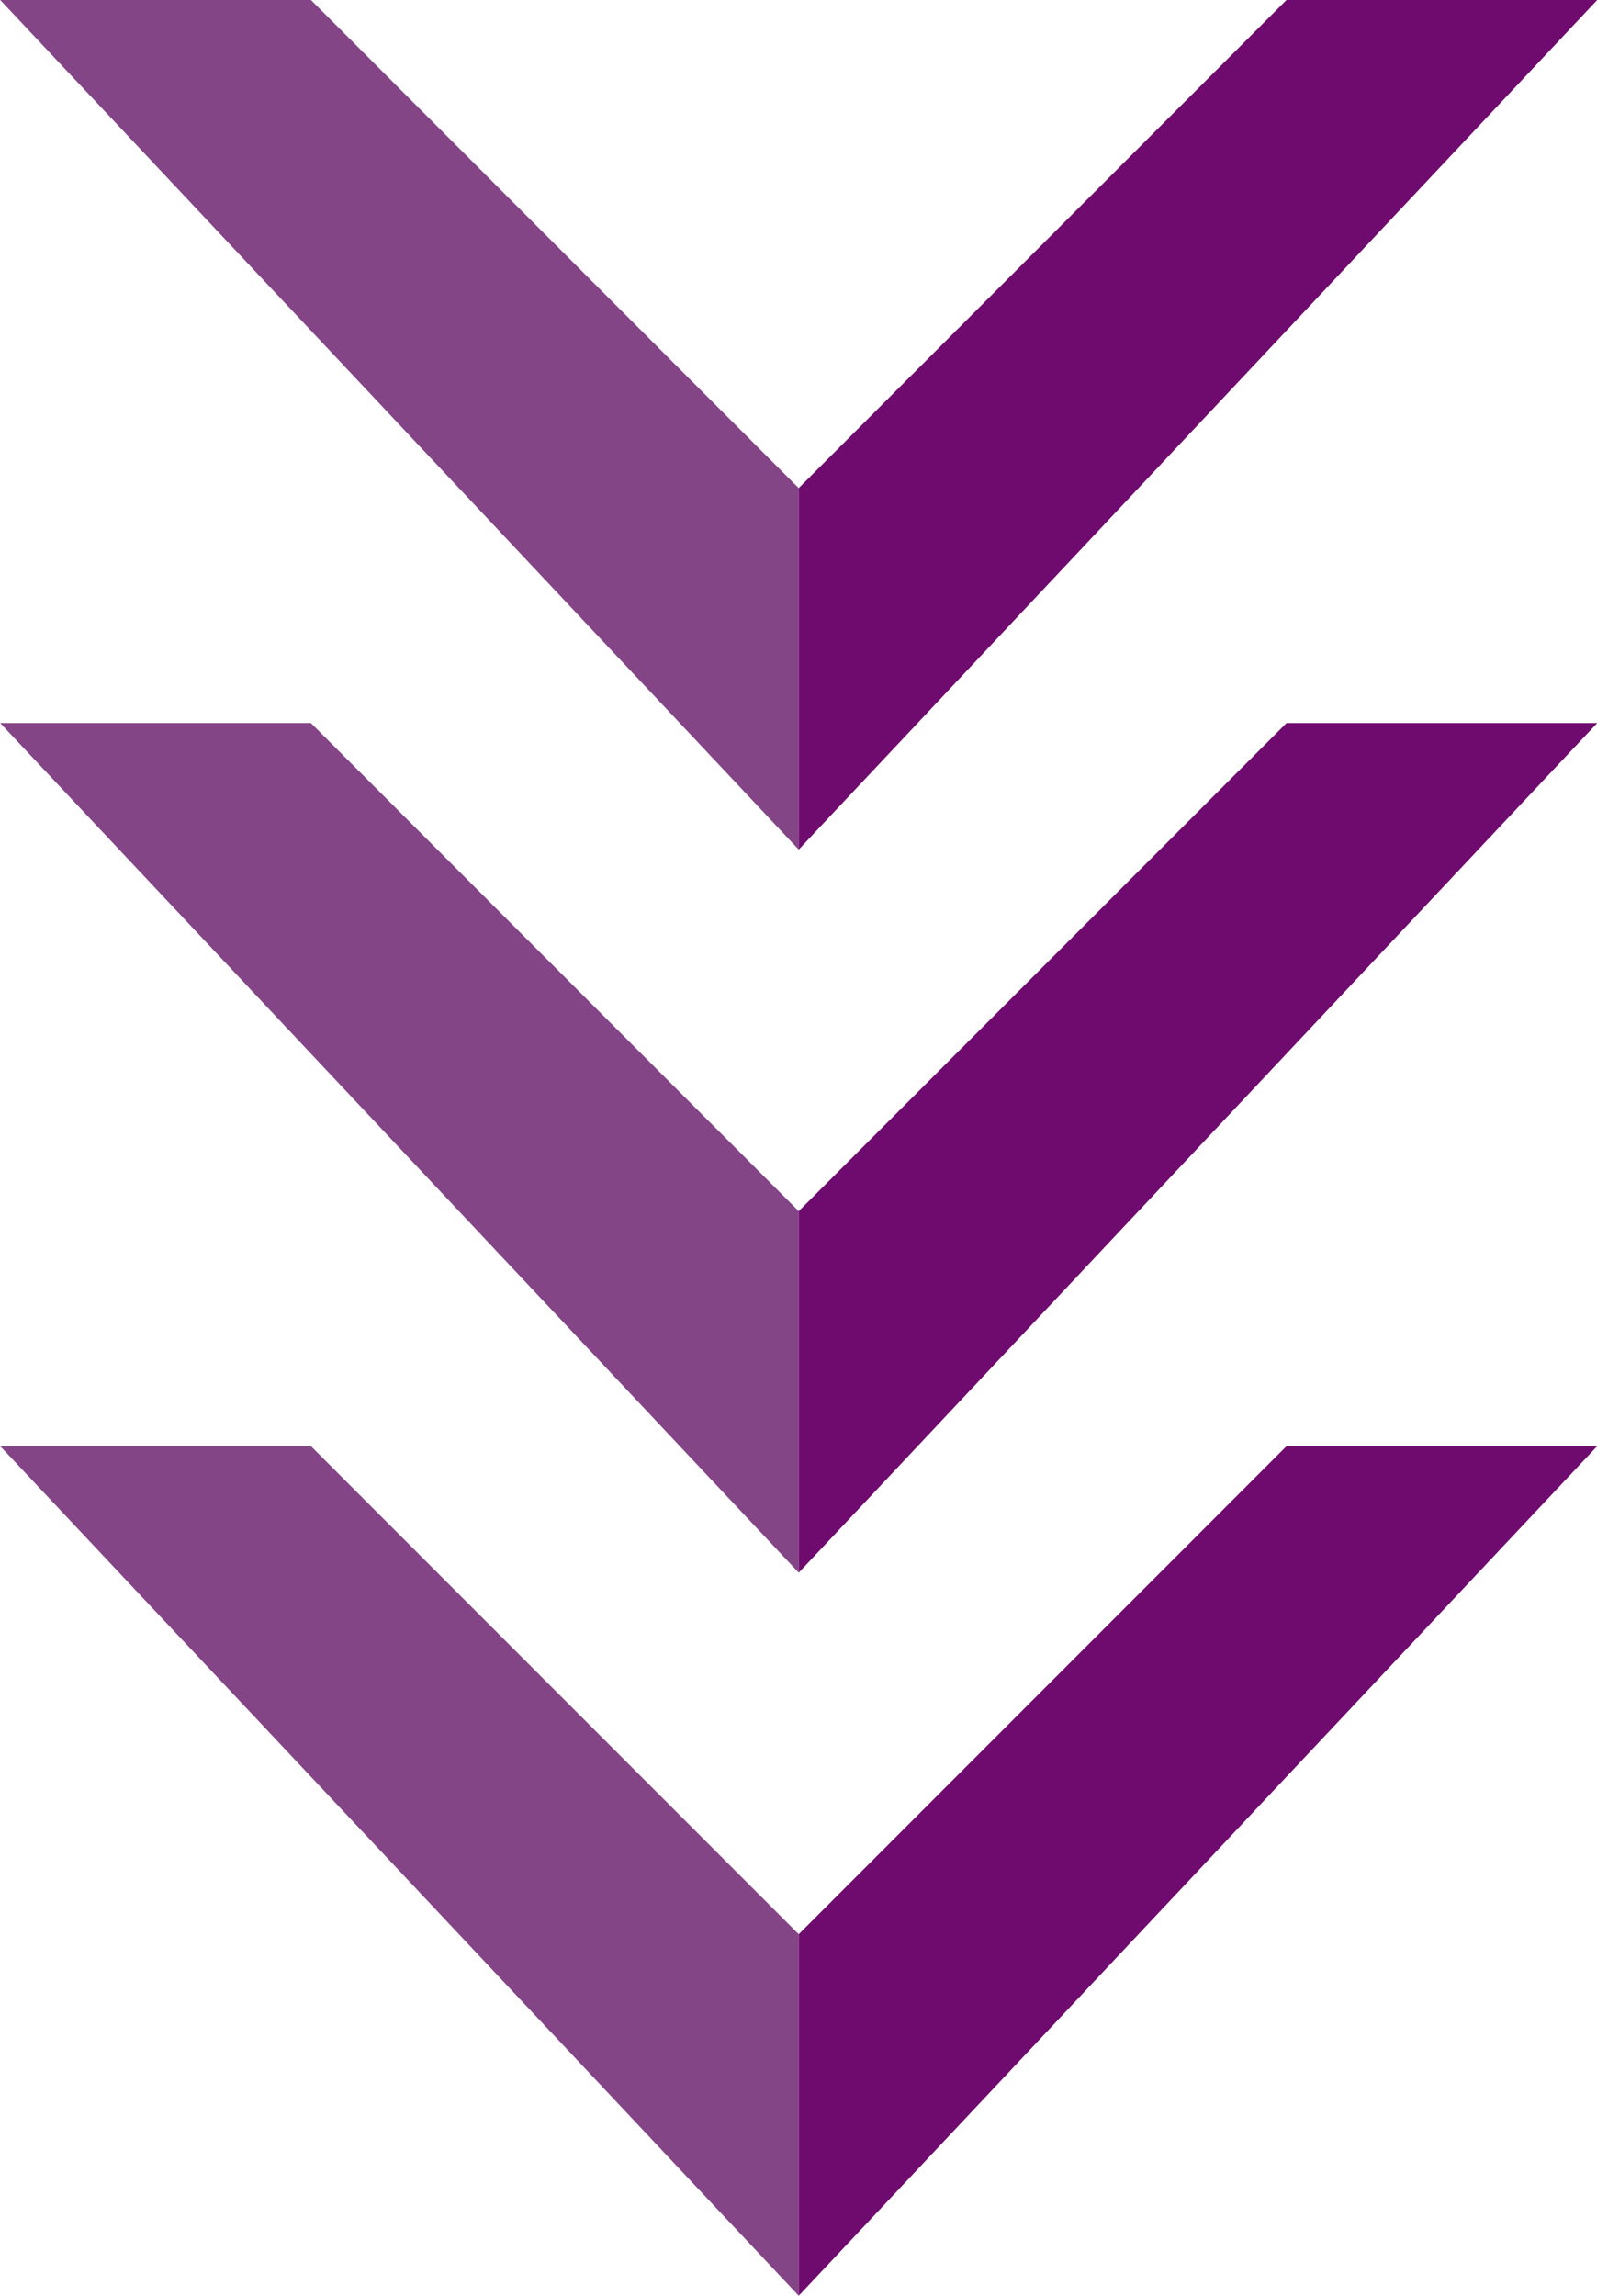 <?xml version="1.0" encoding="utf-8"?>
<!-- Generator: Adobe Illustrator 26.3.1, SVG Export Plug-In . SVG Version: 6.00 Build 0)  -->
<svg version="1.1" id="レイヤー_1" xmlns="http://www.w3.org/2000/svg" xmlns:xlink="http://www.w3.org/1999/xlink" x="0px"
	 y="0px" viewBox="0 0 44.2 63.5" style="enable-background:new 0 0 44.2 63.5;" xml:space="preserve">
<style type="text/css">
	.st0{fill:#844587;}
	.st1{fill:#6F0B6E;}
</style>
<g transform="translate(-660.894 -1225)">
	<path class="st0" d="M660.9,1225h8.6l13.5,13.5v10L660.9,1225z"/>
	<path class="st0" d="M660.9,1245h8.6l13.5,13.5v10L660.9,1245z"/>
	<path class="st0" d="M660.9,1265h8.6l13.5,13.5v10L660.9,1265z"/>
	<path class="st1" d="M705.1,1225h-8.6l-13.5,13.5v10L705.1,1225z"/>
	<path class="st1" d="M705.1,1245h-8.6l-13.5,13.5v10L705.1,1245z"/>
	<path class="st1" d="M705.1,1265h-8.6l-13.5,13.5v10L705.1,1265z"/>
</g>
</svg>

